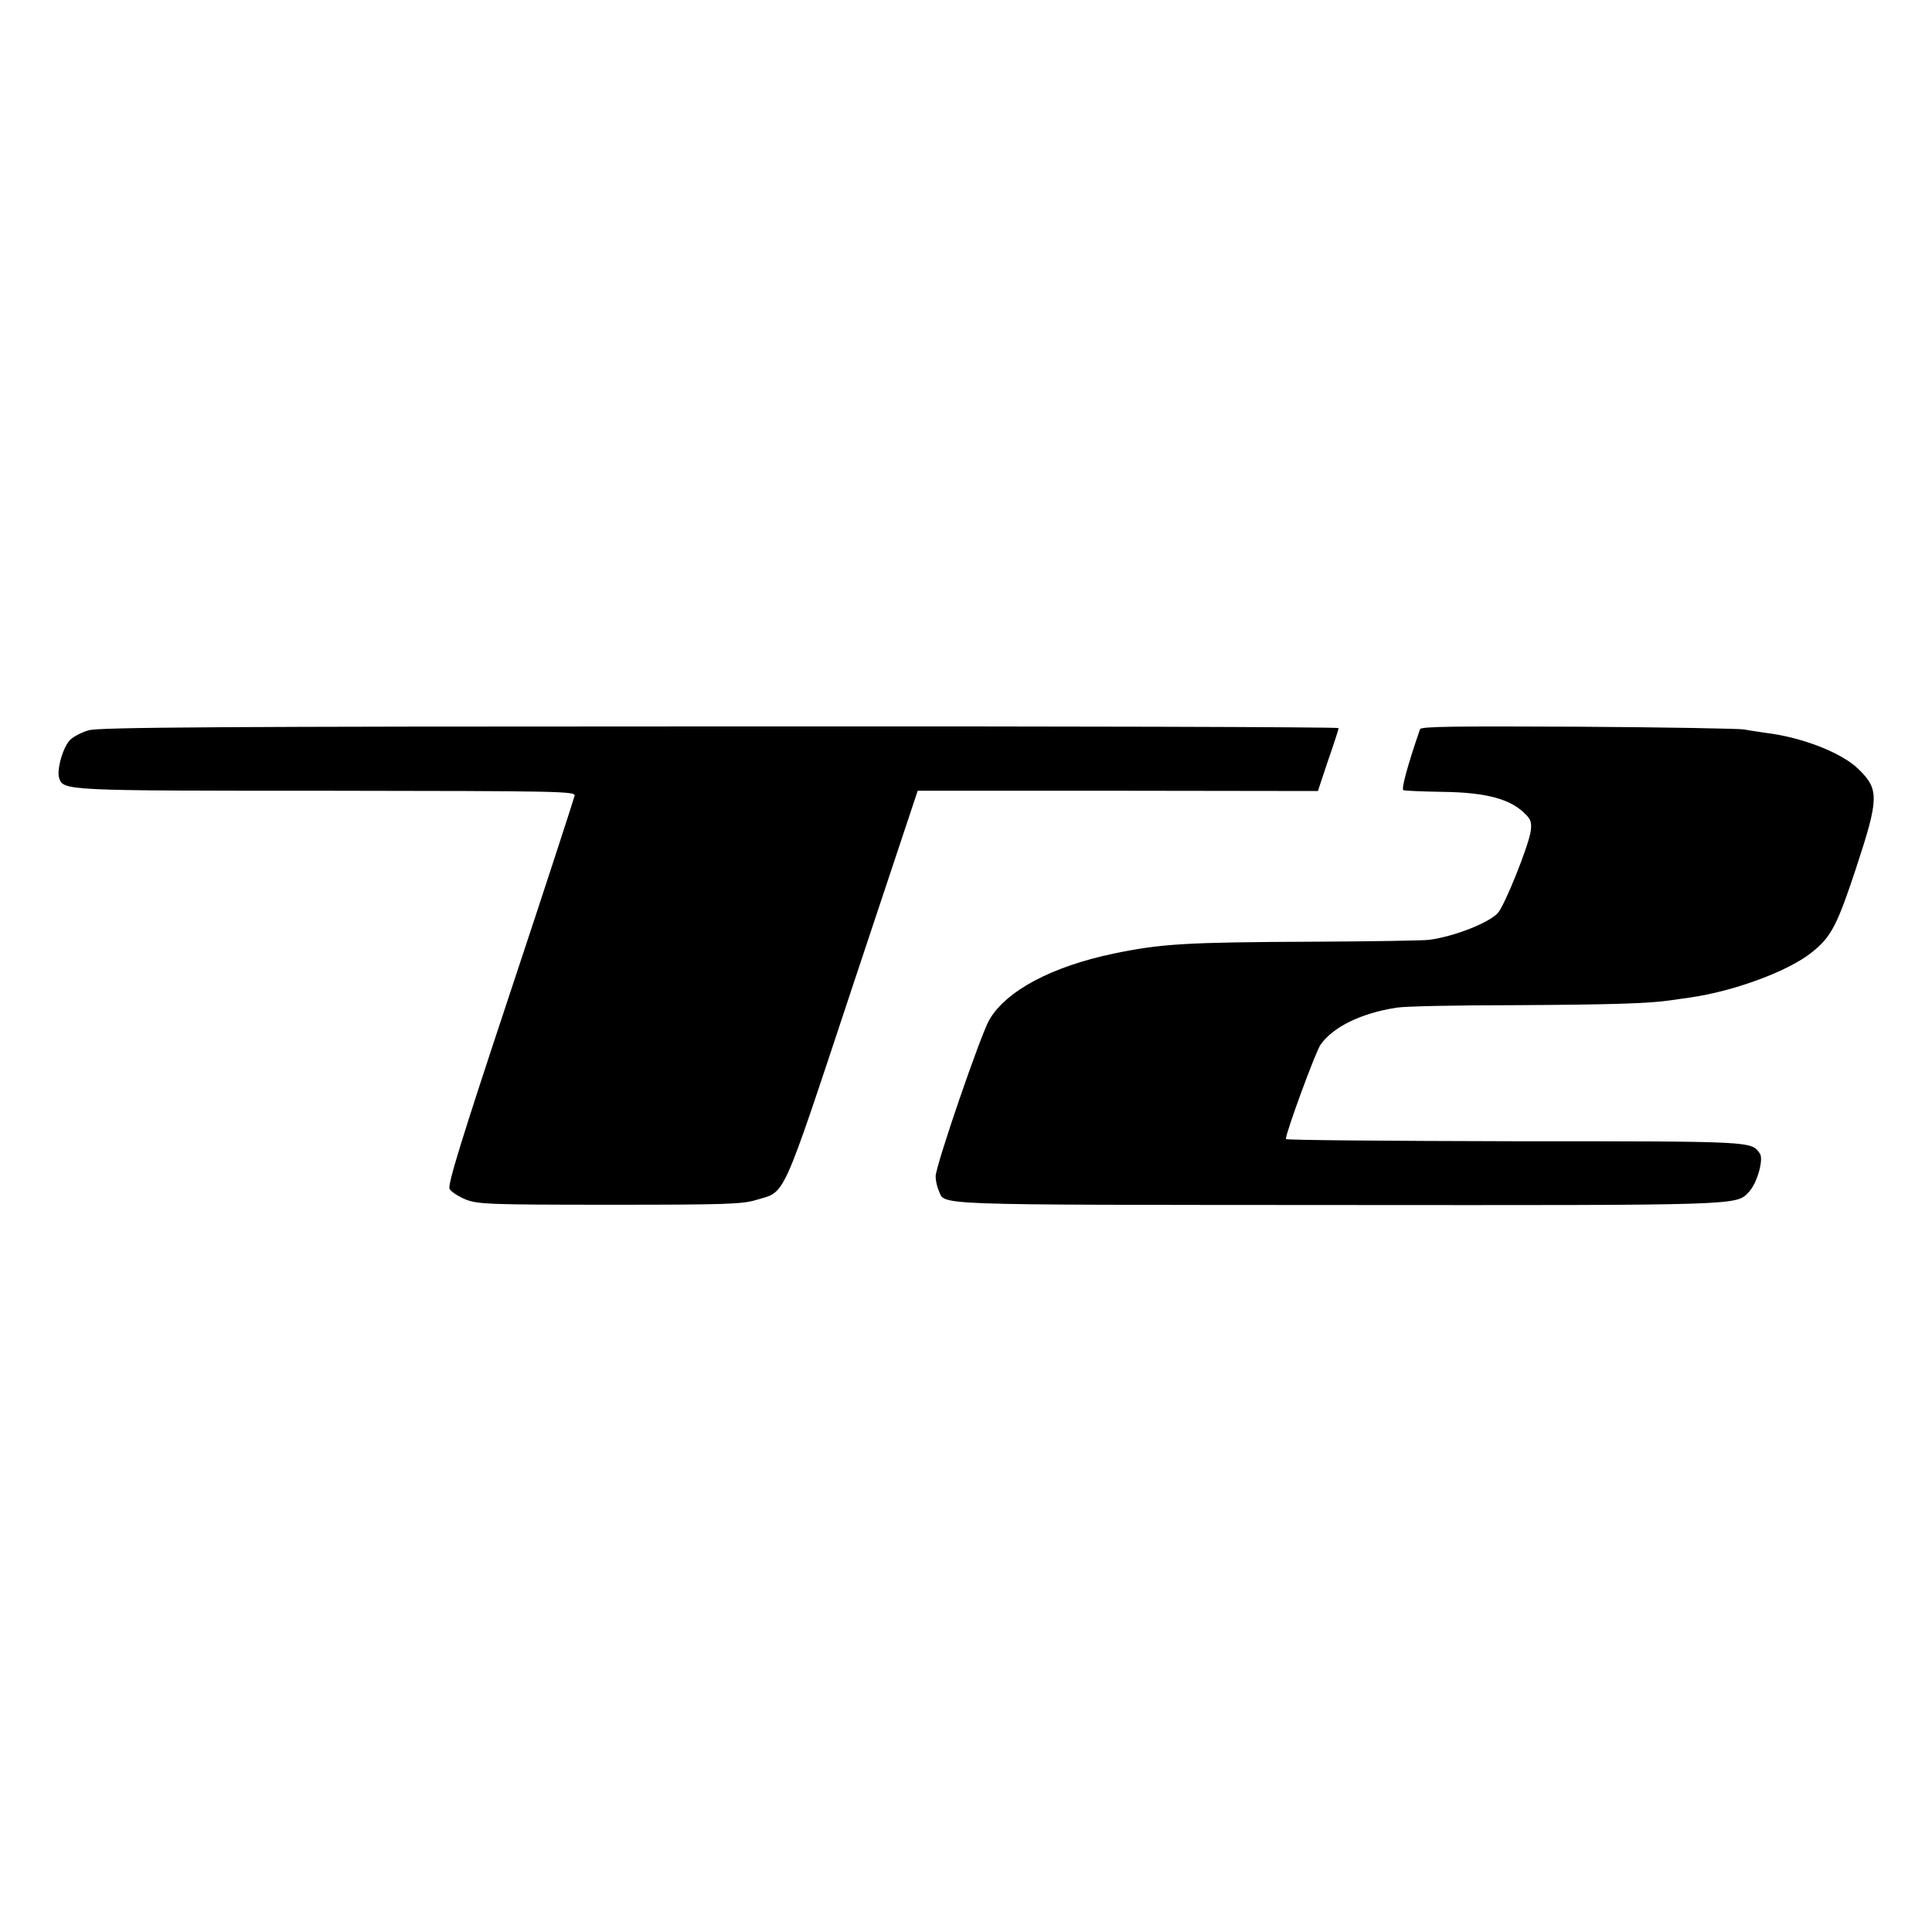 <?xml version="1.0" standalone="no"?>
<!DOCTYPE svg PUBLIC "-//W3C//DTD SVG 20010904//EN"
 "http://www.w3.org/TR/2001/REC-SVG-20010904/DTD/svg10.dtd">
<svg version="1.0" xmlns="http://www.w3.org/2000/svg"
 width="700pt" height="700pt" viewBox="0 0 700 700"
 preserveAspectRatio="xMidYMid meet">
<g transform="translate(0,700) scale(0.1,-0.1)"
fill="#000000" stroke="none">
<path d="M321 4354 c-24 -7 -54 -22 -66 -34 -26 -24 -50 -108 -41 -138 15 -47
16 -47 971 -47 849 -1 900 -2 897 -18 -2 -9 -106 -330 -233 -712 -180 -542
-228 -699 -220 -713 6 -10 32 -27 58 -38 45 -17 81 -19 523 -19 424 0 481 2
532 18 106 32 86 -14 347 773 l236 709 725 0 725 -1 37 111 c21 60 38 113 38
117 0 4 -1009 7 -2242 6 -1811 0 -2251 -3 -2287 -14z"/>
<path d="M5145 4358 c-45 -131 -69 -218 -60 -221 5 -2 69 -5 140 -6 164 -2
252 -27 305 -84 17 -17 20 -30 16 -59 -9 -57 -95 -270 -119 -296 -33 -36 -158
-85 -248 -97 -19 -3 -212 -6 -429 -7 -449 -2 -542 -7 -715 -43 -224 -47 -388
-134 -450 -239 -31 -52 -195 -530 -195 -568 0 -15 5 -38 11 -51 25 -55 -61
-52 1439 -53 1485 -1 1450 -2 1497 48 30 32 54 119 39 139 -32 44 -17 44 -889
44 -455 1 -827 4 -828 8 -2 18 106 312 125 341 44 64 146 115 276 135 28 5
218 9 423 9 361 2 489 6 572 18 22 3 54 8 70 10 159 23 354 95 439 163 71 56
93 100 161 306 83 252 84 285 9 358 -61 60 -205 116 -339 132 -27 4 -61 9 -75
12 -14 3 -283 8 -598 10 -454 2 -573 1 -577 -9z"/>
</g>
</svg>

